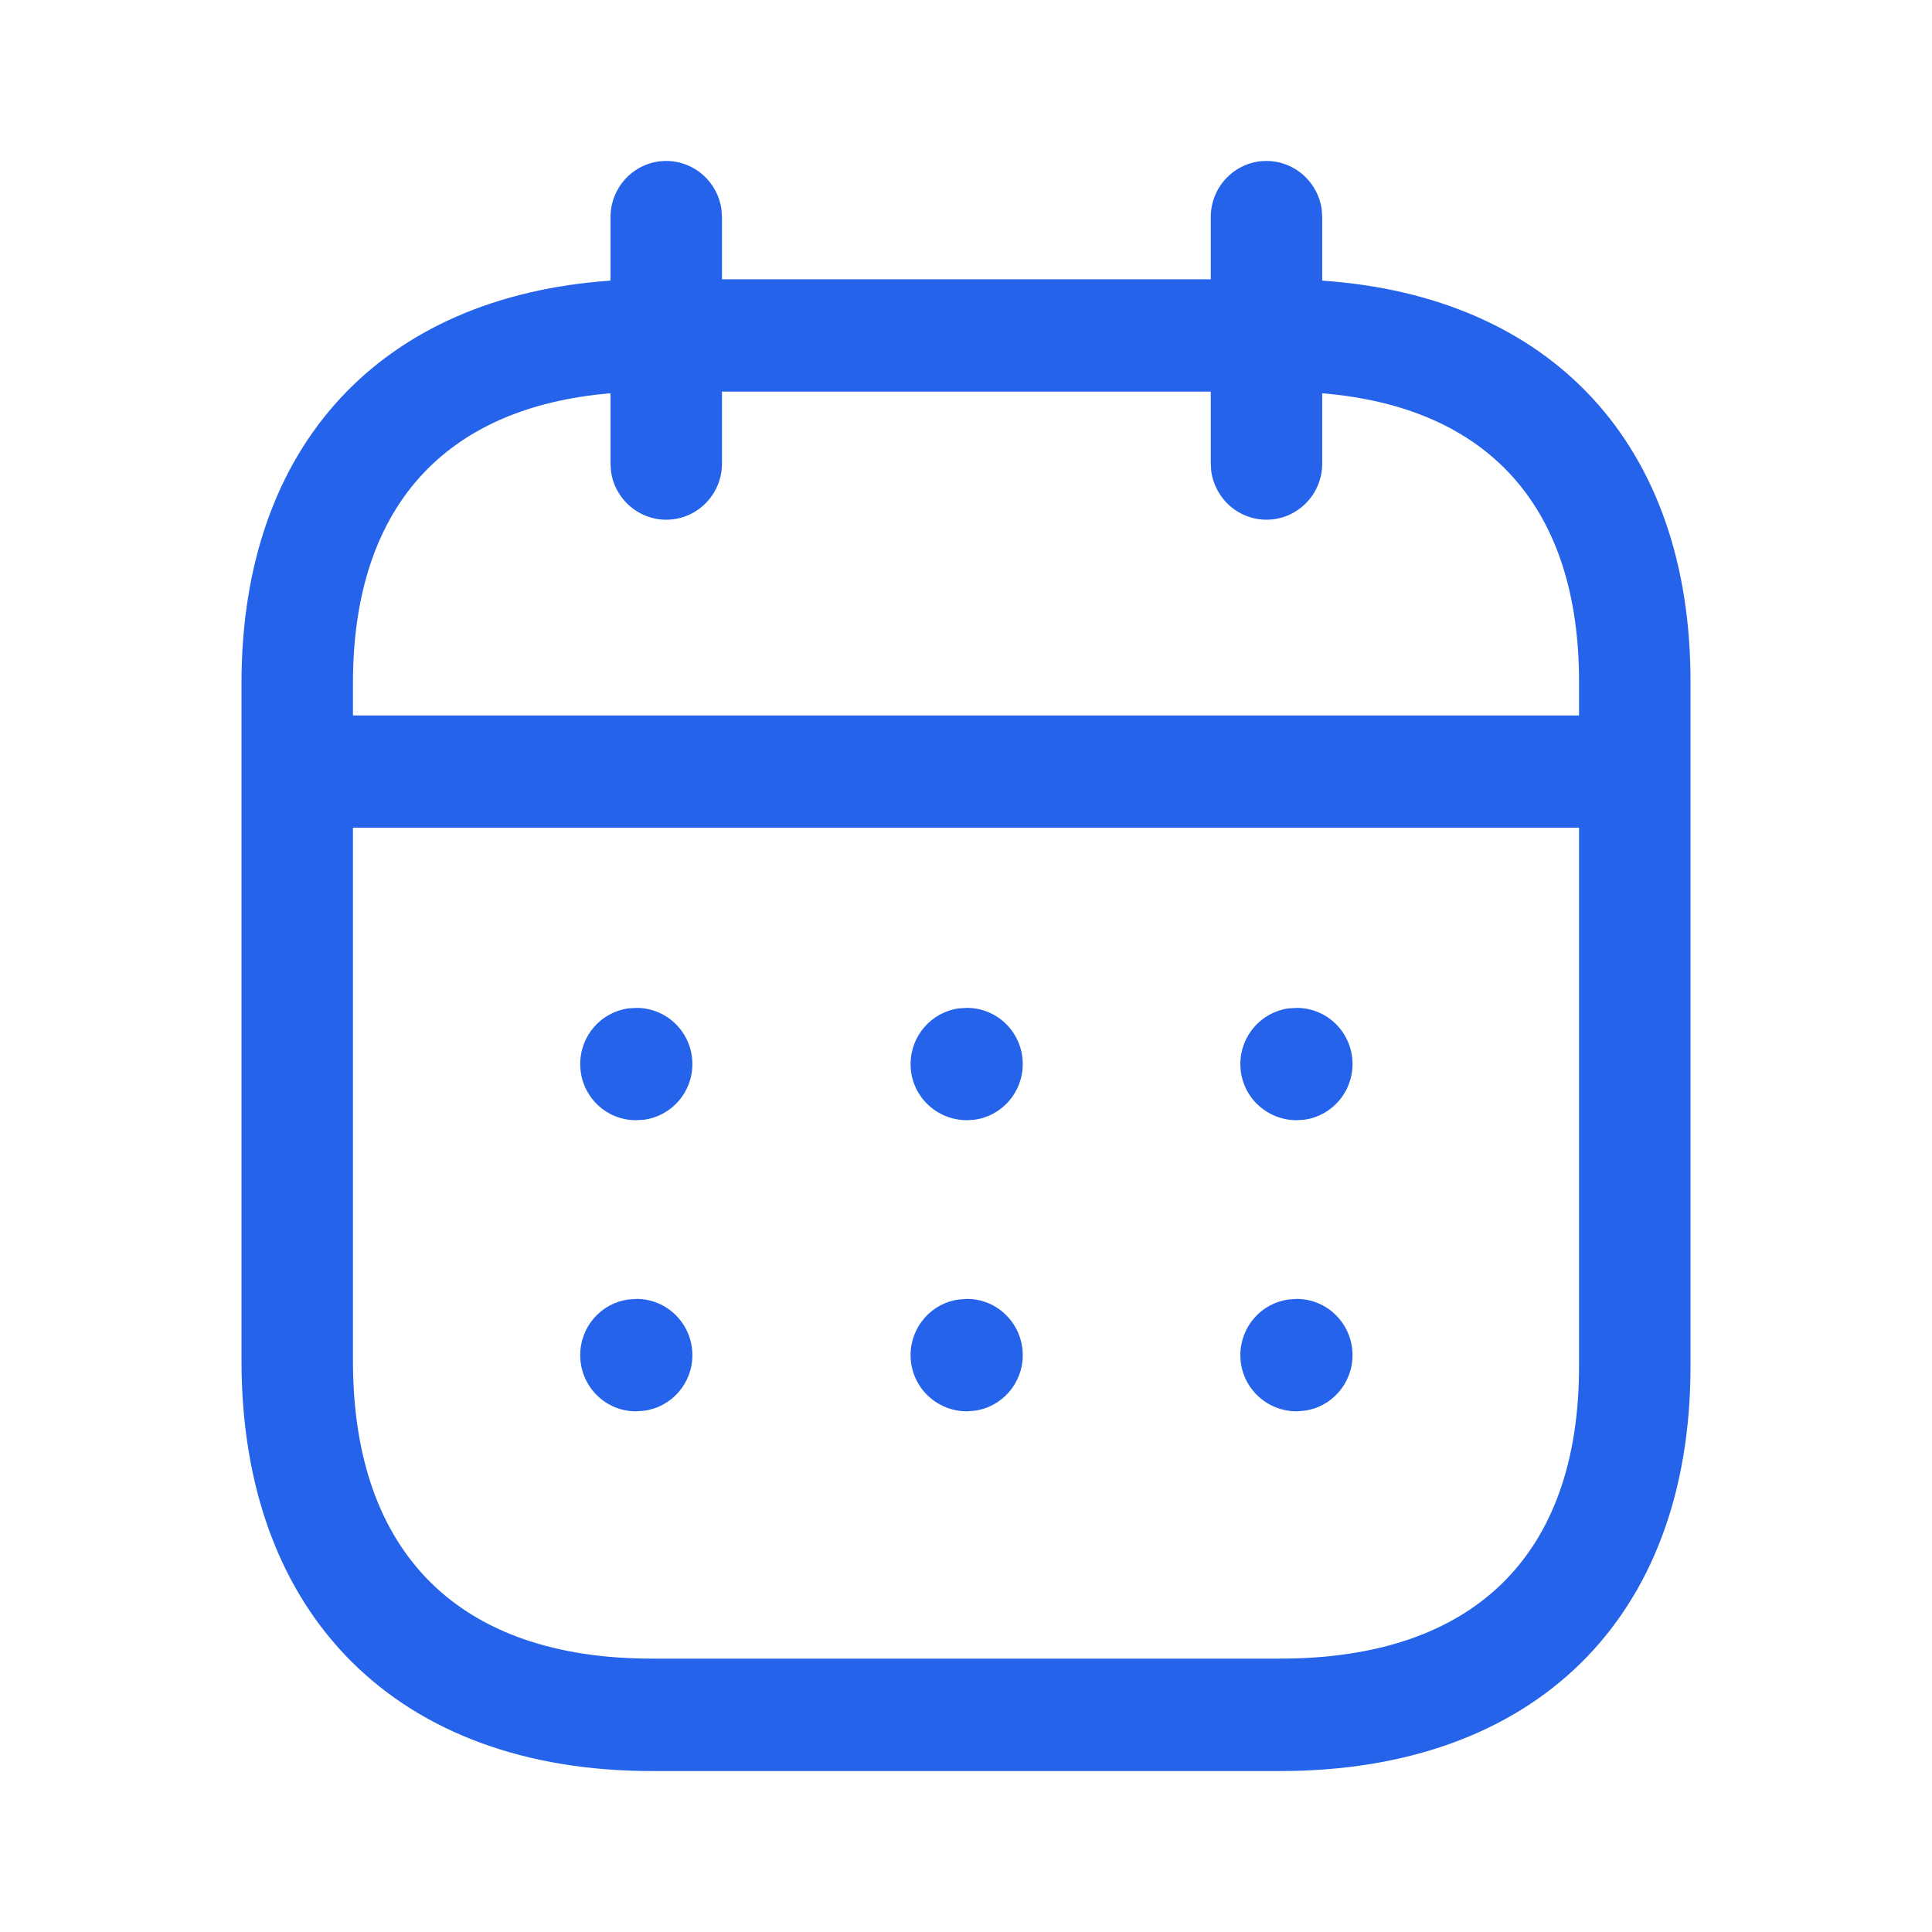<svg width="16" height="16" viewBox="0 0 16 16" fill="none" xmlns="http://www.w3.org/2000/svg">
<path fill-rule="evenodd" clip-rule="evenodd" d="M10.946 1.735C10.915 1.508 10.722 1.333 10.488 1.333C10.233 1.333 10.027 1.542 10.027 1.798V2.313H5.979V1.798L5.975 1.735C5.944 1.508 5.751 1.333 5.517 1.333C5.262 1.333 5.056 1.542 5.056 1.798V2.324C3.164 2.455 2 3.68 2 5.657V11.269C2 13.392 3.306 14.667 5.397 14.667H10.602C12.697 14.667 14 13.413 14 11.316V5.657C14.006 3.679 12.845 2.454 10.95 2.324V1.798L10.946 1.735ZM10.027 3.243V3.839L10.031 3.902C10.062 4.129 10.255 4.304 10.488 4.304C10.743 4.304 10.95 4.096 10.95 3.839V3.257C12.329 3.371 13.081 4.202 13.077 5.656V5.925H2.923V5.657C2.923 4.204 3.679 3.372 5.056 3.257V3.839L5.06 3.902C5.09 4.129 5.284 4.304 5.517 4.304C5.772 4.304 5.979 4.096 5.979 3.839V3.243H10.027ZM2.923 6.855V11.269C2.923 12.871 3.809 13.736 5.397 13.736H10.602C12.196 13.736 13.077 12.889 13.077 11.316L13.077 6.855H2.923ZM11.201 8.812C11.201 8.555 10.994 8.347 10.739 8.347L10.671 8.351C10.446 8.382 10.272 8.577 10.272 8.812C10.272 9.069 10.479 9.277 10.739 9.277L10.802 9.273C11.027 9.242 11.201 9.048 11.201 8.812ZM8.009 8.347C8.263 8.347 8.47 8.555 8.47 8.812C8.47 9.048 8.296 9.242 8.071 9.273L8.009 9.277C7.748 9.277 7.541 9.069 7.541 8.812C7.541 8.577 7.715 8.382 7.94 8.351L8.009 8.347ZM5.734 8.812C5.734 8.555 5.527 8.347 5.272 8.347L5.204 8.351C4.978 8.382 4.805 8.577 4.805 8.812C4.805 9.069 5.011 9.277 5.266 9.277L5.335 9.273C5.56 9.242 5.734 9.048 5.734 8.812ZM10.739 10.757C10.994 10.757 11.201 10.966 11.201 11.223C11.201 11.458 11.027 11.653 10.802 11.683L10.739 11.688C10.479 11.688 10.272 11.479 10.272 11.223C10.272 10.987 10.446 10.792 10.671 10.762L10.739 10.757ZM8.47 11.223C8.47 10.966 8.263 10.757 8.009 10.757L7.94 10.762C7.715 10.792 7.541 10.987 7.541 11.223C7.541 11.479 7.748 11.688 8.009 11.688L8.071 11.683C8.296 11.653 8.47 11.458 8.47 11.223ZM5.272 10.757C5.527 10.757 5.734 10.966 5.734 11.223C5.734 11.458 5.56 11.653 5.335 11.683L5.266 11.688C5.011 11.688 4.805 11.479 4.805 11.223C4.805 10.987 4.978 10.792 5.204 10.762L5.272 10.757Z" fill="#2563EB"/>
</svg>

